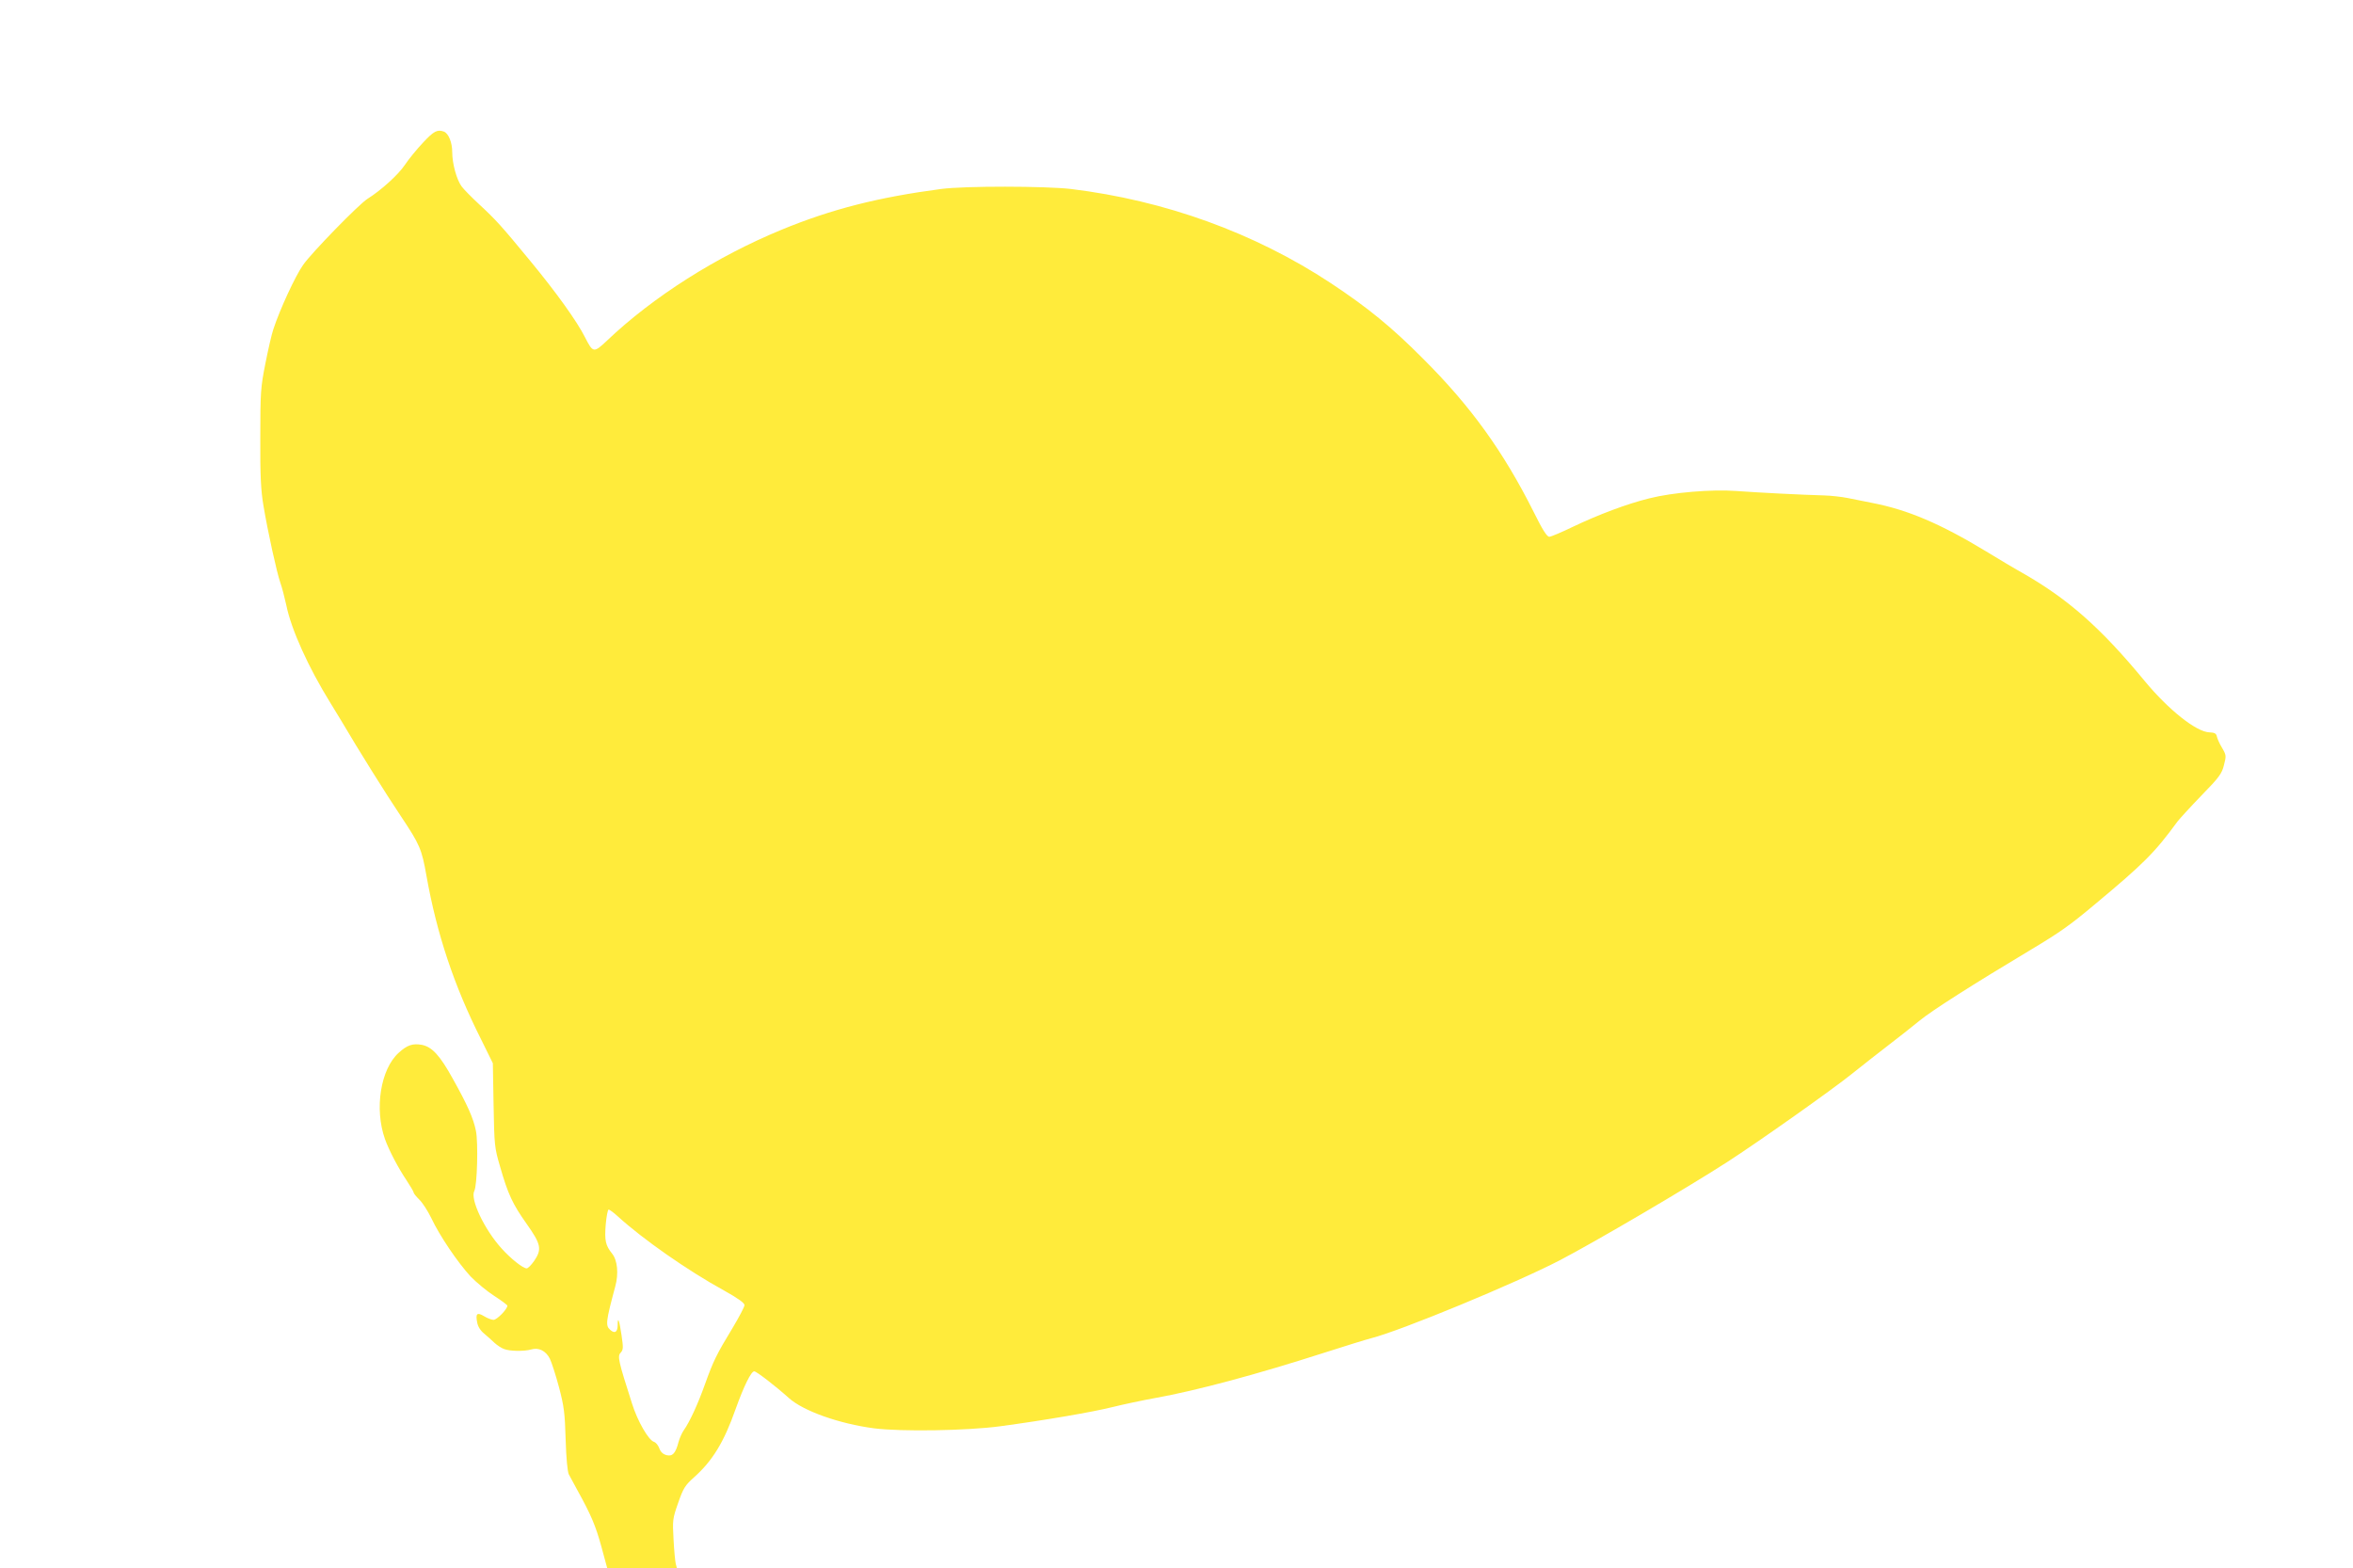 <?xml version="1.0" standalone="no"?>
<!DOCTYPE svg PUBLIC "-//W3C//DTD SVG 20010904//EN"
 "http://www.w3.org/TR/2001/REC-SVG-20010904/DTD/svg10.dtd">
<svg version="1.0" xmlns="http://www.w3.org/2000/svg"
 width="1280pt" height="853pt" viewBox="0 0 1280 853"
 preserveAspectRatio="xMidYMid meet">
<g transform="translate(0,853) scale(0.1,-0.1)"
fill="#ffeb3b" stroke="none">
<path d="M2302 7755 c-34 -36 -79 -91 -101 -124 -35 -52 -129 -137 -201 -182
-47 -29 -306 -295 -351 -360 -42 -59 -127 -243 -162 -350 -9 -26 -28 -109 -43
-185 -26 -130 -28 -157 -28 -404 -1 -209 3 -287 17 -370 24 -144 73 -366 92
-420 9 -25 23 -79 32 -120 27 -135 121 -341 241 -535 17 -27 43 -70 58 -95 94
-160 241 -395 324 -519 104 -156 114 -179 140 -326 56 -314 149 -596 297 -889
l64 -130 4 -227 c4 -219 5 -232 35 -334 43 -151 69 -206 145 -313 78 -110 84
-138 41 -201 -16 -23 -34 -41 -41 -41 -20 0 -87 53 -137 109 -94 104 -171 268
-148 312 16 29 22 264 9 327 -14 69 -45 139 -126 284 -70 127 -113 173 -168
184 -50 9 -80 -1 -126 -43 -99 -89 -133 -305 -75 -469 21 -60 73 -159 117
-224 21 -32 39 -62 39 -67 0 -5 14 -22 31 -39 17 -16 46 -61 65 -100 45 -96
144 -242 214 -318 32 -33 90 -81 129 -106 39 -25 71 -49 71 -53 0 -19 -57 -77
-75 -77 -11 0 -34 9 -52 20 -38 23 -47 14 -37 -35 4 -22 18 -44 38 -60 17 -14
42 -37 56 -50 14 -13 38 -29 53 -34 31 -12 109 -13 147 -2 40 12 79 -7 101
-50 10 -21 33 -92 50 -156 27 -102 32 -141 36 -283 3 -103 10 -174 17 -190 7
-14 28 -52 46 -85 76 -137 100 -195 131 -307 l32 -118 190 0 189 0 -6 23 c-3
12 -9 72 -12 132 -6 105 -5 114 25 199 28 80 37 95 86 139 100 89 163 191 226
370 46 128 85 207 102 207 12 0 117 -81 188 -145 79 -71 274 -140 463 -165
149 -19 507 -13 686 11 238 32 502 77 614 105 56 14 160 36 231 49 224 40 554
129 915 245 118 38 235 74 259 80 164 42 785 299 1026 424 190 99 688 391 910
534 175 113 576 397 680 481 55 44 143 113 195 153 52 40 129 100 170 134 68
56 291 198 610 389 154 92 212 133 343 243 269 224 328 283 453 454 12 15 70
79 130 141 96 98 111 119 122 165 13 50 13 54 -11 95 -14 23 -26 51 -28 62 -3
15 -13 20 -40 21 -71 2 -222 122 -352 279 -239 290 -418 448 -670 591 -40 22
-126 74 -192 114 -249 151 -428 227 -620 264 -44 9 -105 21 -135 27 -30 6 -89
13 -130 14 -114 3 -352 15 -475 24 -133 10 -347 -8 -473 -40 -119 -29 -278
-89 -414 -154 -62 -30 -121 -55 -130 -55 -13 0 -37 38 -84 133 -166 331 -343
577 -604 837 -170 171 -300 277 -501 410 -414 273 -902 450 -1414 512 -139 16
-577 17 -705 0 -341 -45 -595 -109 -869 -222 -352 -145 -698 -364 -949 -603
-72 -68 -76 -67 -119 17 -44 88 -157 245 -298 416 -159 193 -186 223 -281 311
-39 36 -81 79 -93 95 -27 37 -51 124 -51 187 0 52 -20 101 -45 111 -36 13 -55
3 -113 -59z m1061 -5844 c134 -122 378 -293 575 -401 77 -43 112 -68 112 -80
0 -9 -30 -66 -66 -126 -87 -143 -104 -179 -149 -304 -38 -107 -83 -205 -115
-250 -10 -14 -23 -43 -29 -65 -16 -62 -33 -79 -65 -71 -19 5 -32 17 -39 36 -6
17 -19 33 -29 36 -30 9 -90 113 -120 209 -74 231 -80 257 -62 276 15 16 15 28
5 96 -12 82 -21 105 -21 55 0 -39 -16 -49 -41 -26 -26 23 -23 46 28 236 19 69
12 142 -17 178 -36 45 -42 71 -35 158 4 45 11 82 16 82 5 0 28 -17 52 -39z"/>
</g>
</svg>
